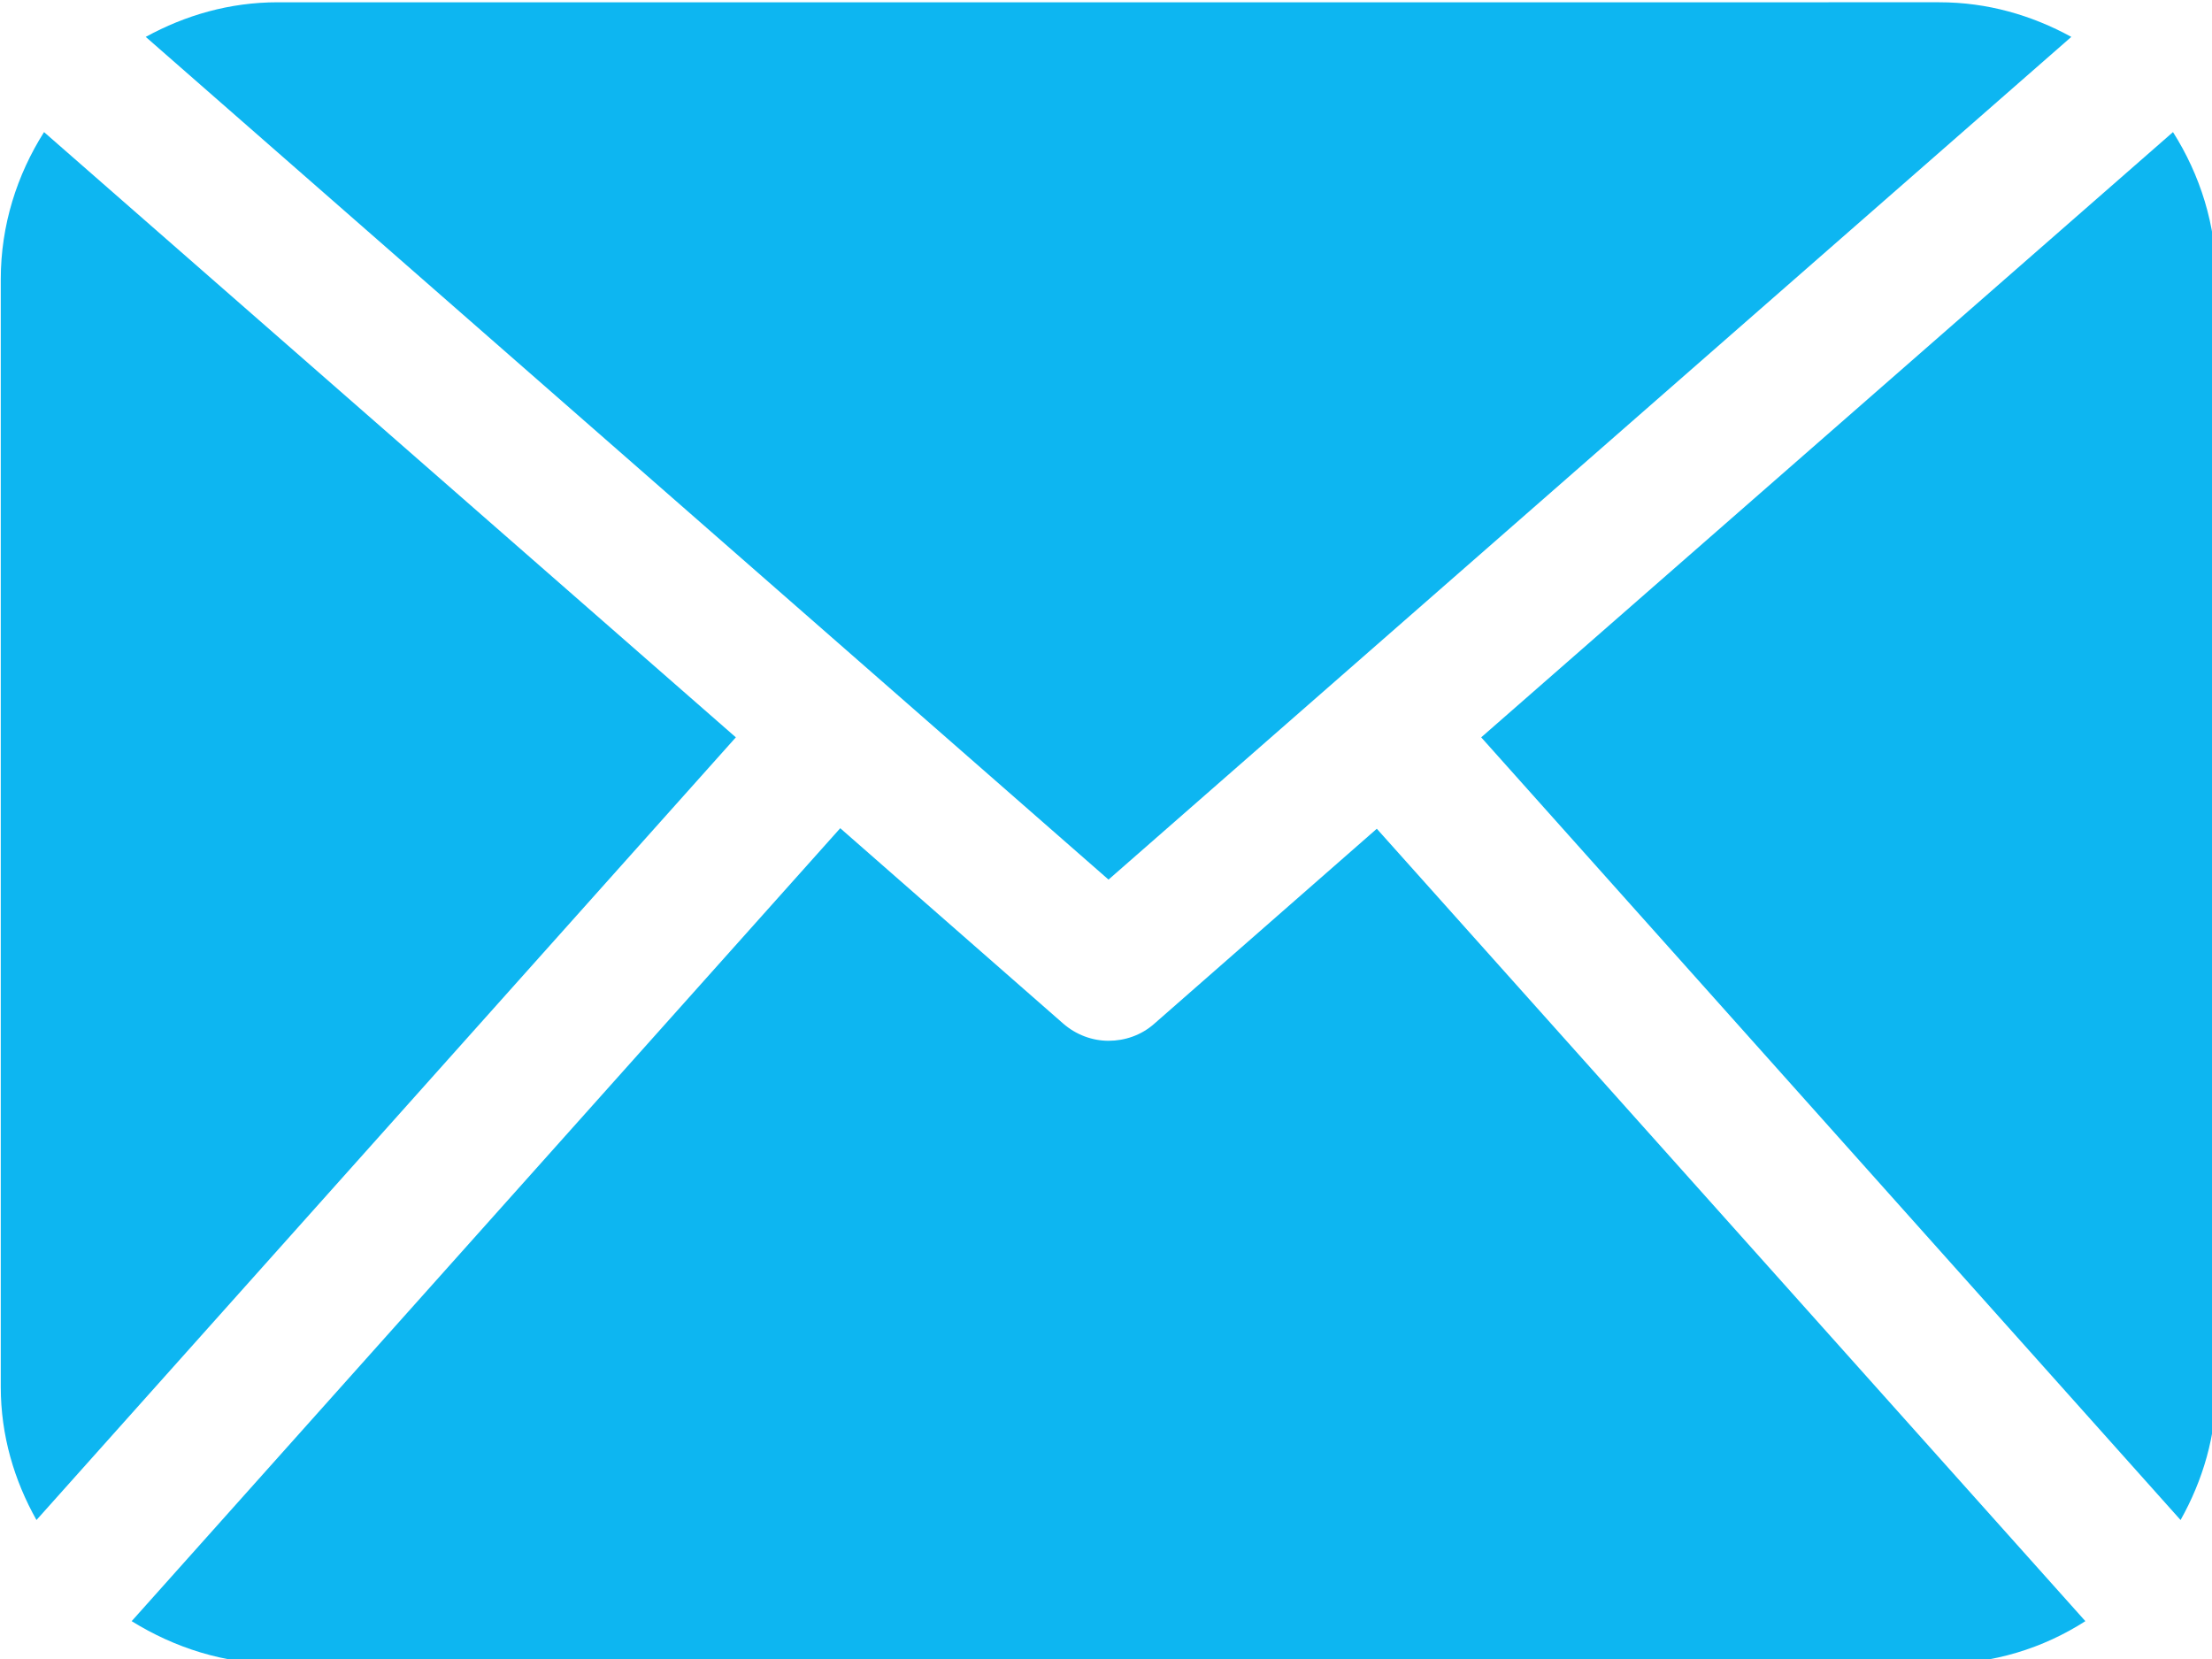 <?xml version="1.0" encoding="UTF-8" standalone="no"?>
<!-- Created with Inkscape (http://www.inkscape.org/) -->

<svg
   xmlns:dc="http://purl.org/dc/elements/1.1/"
   xmlns:cc="http://creativecommons.org/ns#"
   xmlns:rdf="http://www.w3.org/1999/02/22-rdf-syntax-ns#"
   xmlns:svg="http://www.w3.org/2000/svg"
   xmlns="http://www.w3.org/2000/svg"
   xmlns:sodipodi="http://sodipodi.sourceforge.net/DTD/sodipodi-0.dtd"
   xmlns:inkscape="http://www.inkscape.org/namespaces/inkscape"
   width="108.373mm"
   height="81.28mm"
   viewBox="0 0 108.373 81.28"
   version="1.1"
   id="svg8"
   inkscape:version="0.92.3 (2405546, 2018-03-11)"
   sodipodi:docname="kontakt-mailowy-serwis-komputerowy.svg">
  <defs
     id="defs2">
    <linearGradient
       gradientTransform="scale(1.155,0.866)"
       id="gradient"
       x1="79.674"
       y1="309.344"
       x2="434.398"
       y2="309.344"
       gradientUnits="userSpaceOnUse">
      <stop
   id="stop815"
   stop-color="#0DB6F1"
   offset="5%" />

      <stop
   id="stop817"
   stop-color="#0DB6F1"
   offset="95%" />

   </linearGradient>
  </defs>
  <sodipodi:namedview
     id="base"
     pagecolor="#ffffff"
     bordercolor="#666666"
     borderopacity="1.0"
     inkscape:pageopacity="0.0"
     inkscape:pageshadow="2"
     inkscape:zoom="0.35"
     inkscape:cx="-368.05715"
     inkscape:cy="136.45714"
     inkscape:document-units="mm"
     inkscape:current-layer="layer1"
     showgrid="false"
     fit-margin-top="0"
     fit-margin-left="0"
     fit-margin-right="0"
     fit-margin-bottom="0"
     inkscape:window-width="1920"
     inkscape:window-height="1001"
     inkscape:window-x="2391"
     inkscape:window-y="-9"
     inkscape:window-maximized="1" />
  <g
     inkscape:label="Layer 1"
     inkscape:groupmode="layer"
     id="layer1"
     transform="translate(-59.962,-103.658)">
    <g
       id="g831"
       transform="matrix(0.265,0,0,0.265,35.62,32.776)">
	<path
   id="path829"
   d="m 501.6,523.9 c 0,9 -2.5,17.3 -6.6,24.6 L 365.7,403.8 493.6,291.9 c 5,7.9 8,17.2 8,27.2 z m -204.8,-93.8 178,-155.8 c -7.3,-4 -15.5,-6.4 -24.4,-6.4 H 143.2 c -8.9,0 -17.1,2.4 -24.4,6.4 z m 49.6,-9.4 -41.2,36.1 c -2.4,2.1 -5.4,3.1 -8.4,3.1 -3,0 -6,-1.1 -8.4,-3.2 l -41.2,-36.1 -131,146.6 c 7.9,4.9 17.1,7.9 27,7.9 h 307.2 c 10,0 19.2,-2.9 27,-7.9 z M 100,291.9 c -5,7.9 -8,17.2 -8,27.2 v 204.8 c 0,9 2.5,17.3 6.6,24.6 L 227.9,403.8 Z m 0,0"
   inkscape:connector-curvature="0"
   style="fill:url(#gradient)" />

</g>
  </g>
  <style
     id="style827"
     type="text/css">
	path{fill:url(#gradient);}
</style>
</svg>
